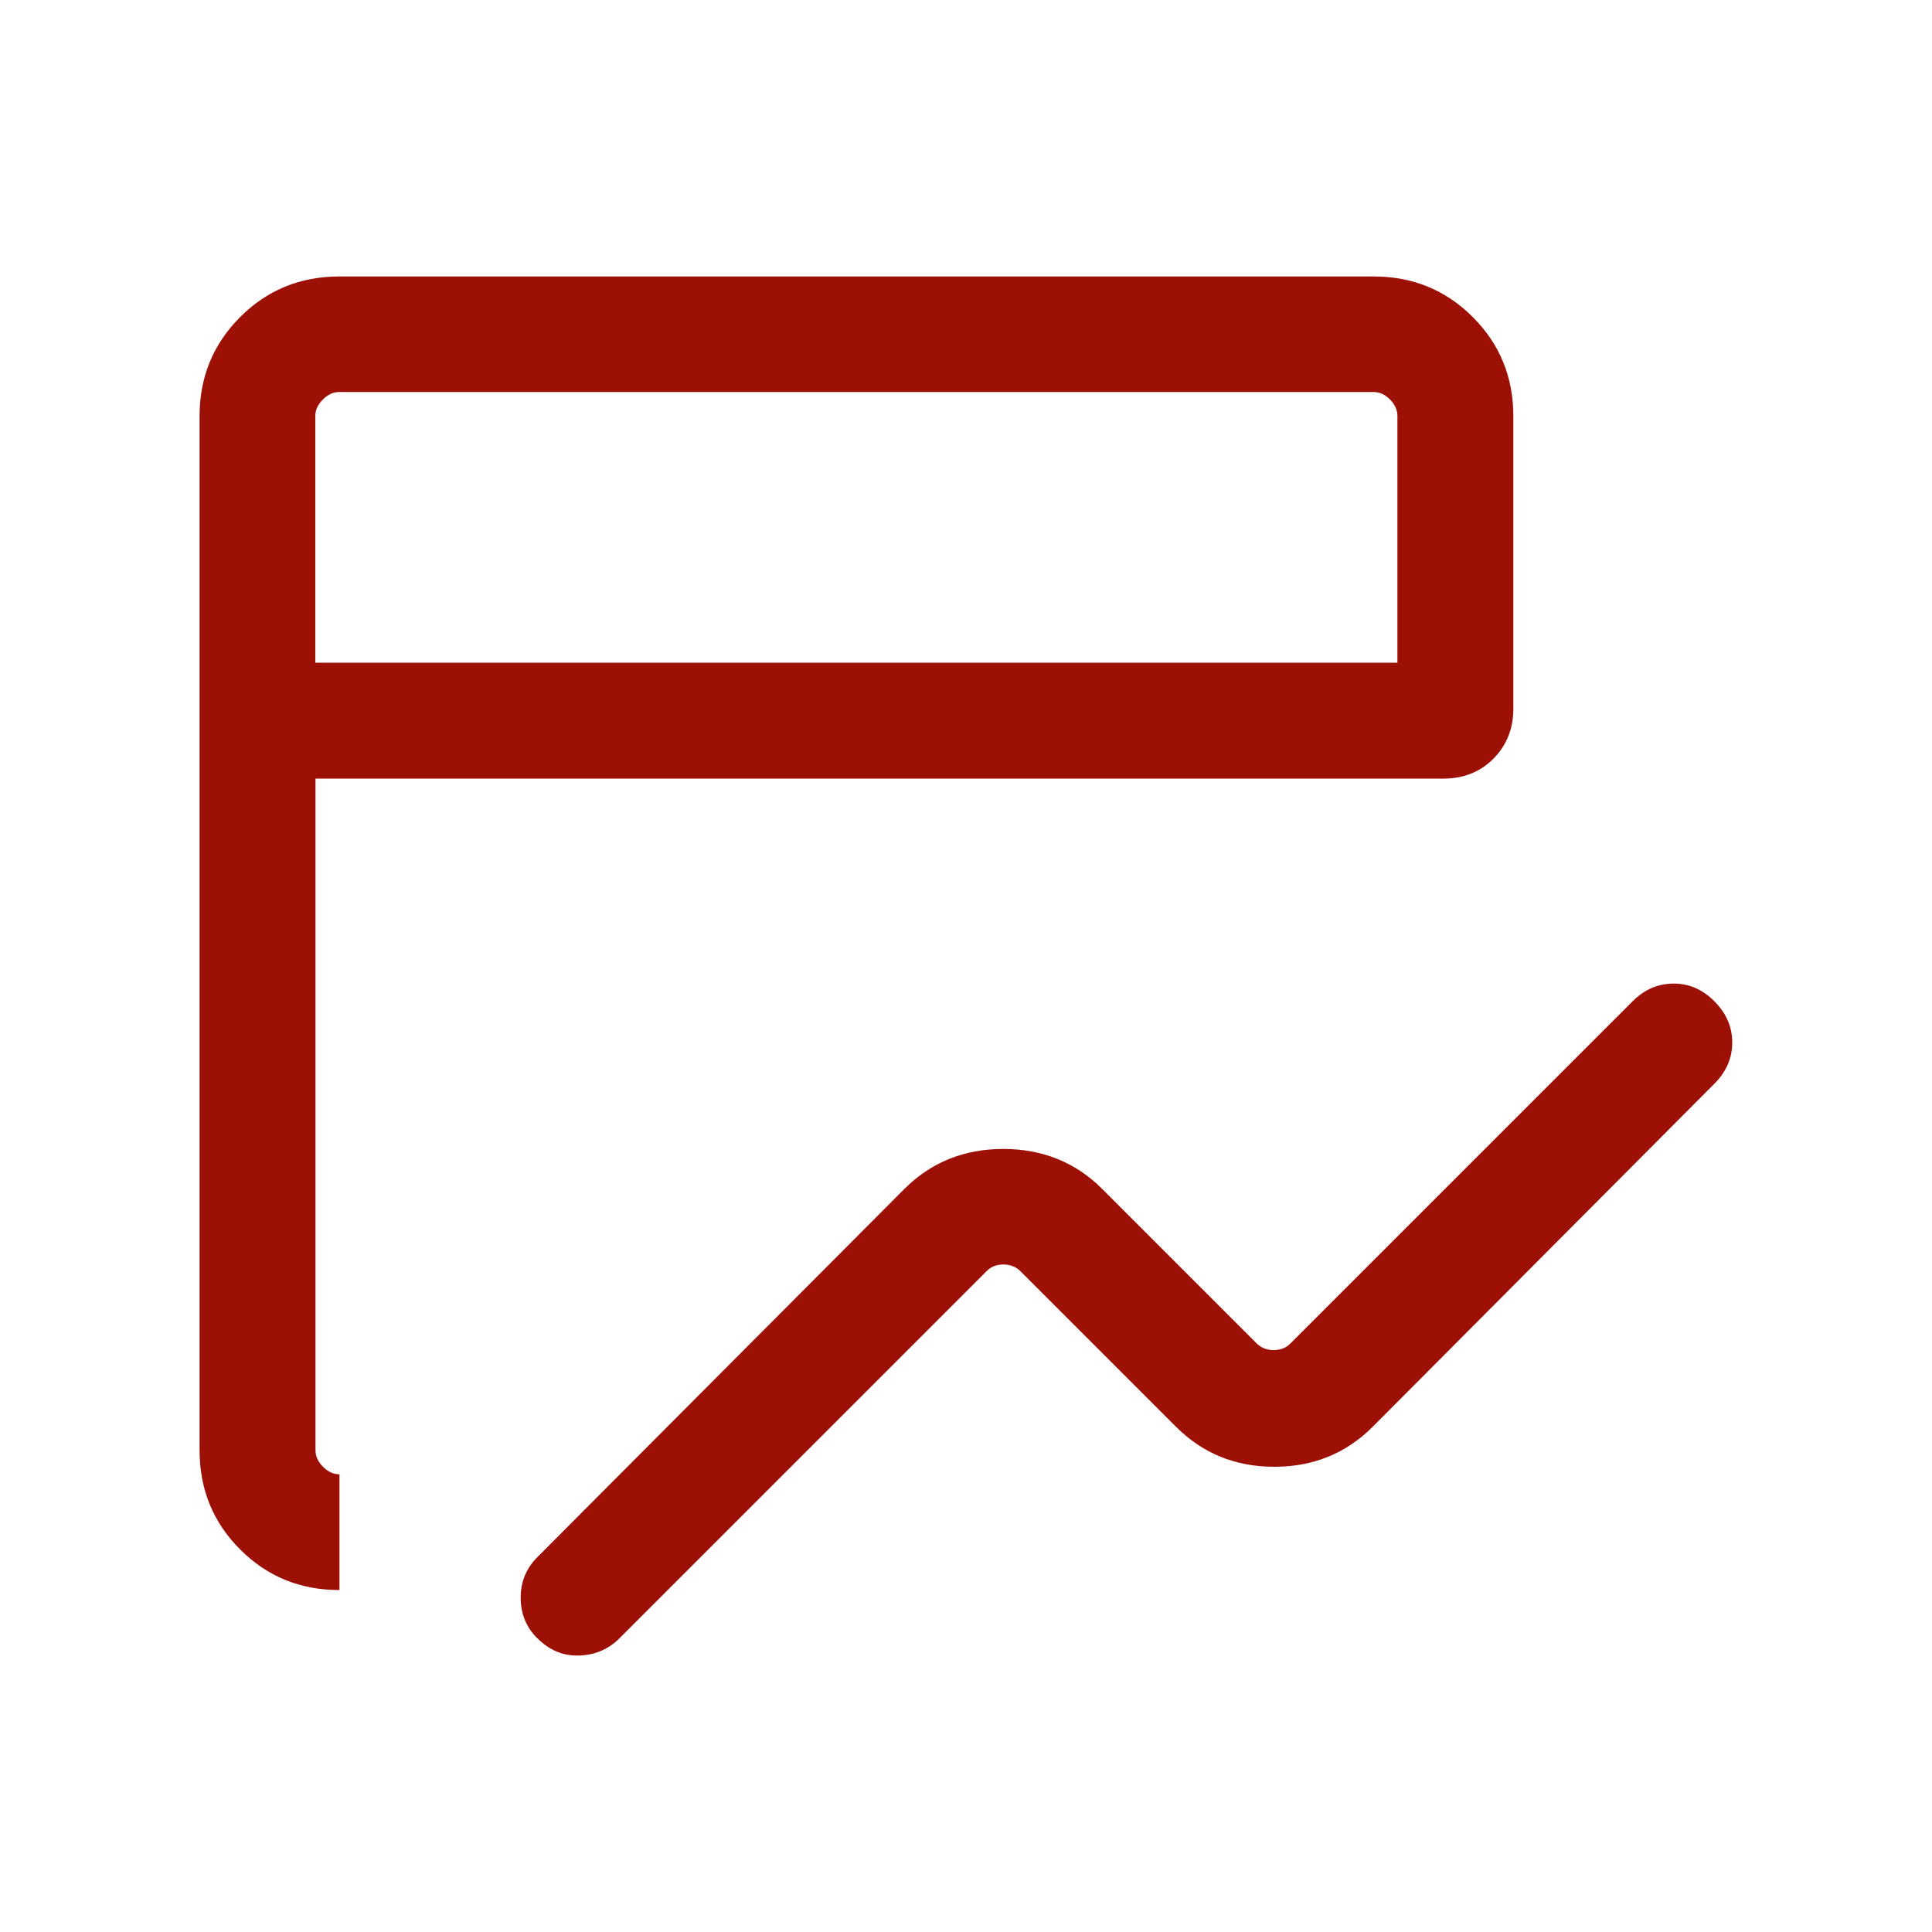 <?xml version="1.0" encoding="UTF-8"?>
<svg xmlns="http://www.w3.org/2000/svg" version="1.1" viewBox="0 0 100 100">
  <defs>
    <style>
      .cls-1 {
        fill: #9c1006;
      }
    </style>
  </defs>
  <g>
    <g id="Ebene_1">
      <path class="cls-1" d="M16.33,34.3v-14,14ZM16.33,34.3h56v-12.77c0-.31-.13-.59-.38-.85-.26-.26-.54-.39-.85-.39H17.56c-.31,0-.59.13-.85.39-.26.26-.39.54-.39.85v12.77ZM17.56,82.3c-2.02,0-3.73-.7-5.13-2.1-1.4-1.4-2.1-3.11-2.1-5.13V21.54c0-2.02.7-3.73,2.1-5.13,1.4-1.4,3.11-2.1,5.13-2.1h53.54c2.02,0,3.73.7,5.13,2.1,1.4,1.4,2.1,3.11,2.1,5.13v15.15c0,1.03-.35,1.89-1.03,2.58-.69.69-1.55,1.03-2.58,1.03H16.33v34.77c0,.31.13.59.39.85.26.26.54.39.85.39v6ZM27.82,84.81c-.58-.58-.87-1.28-.87-2.11s.29-1.53.87-2.11l18.99-19.05c1.38-1.38,3.09-2.07,5.12-2.07s3.74.69,5.12,2.07l7.99,7.99c.23.23.53.35.88.35s.65-.11.88-.35l17.71-17.71c.6-.6,1.29-.9,2.09-.91.8-.01,1.51.29,2.13.91.62.62.93,1.33.93,2.14s-.31,1.52-.93,2.14l-17.68,17.75c-1.38,1.38-3.08,2.07-5.09,2.07s-3.71-.69-5.09-2.07l-8.05-8.05c-.23-.23-.53-.35-.88-.35s-.65.11-.88.35l-19.01,19.01c-.55.55-1.24.85-2.06.88-.82.03-1.54-.26-2.16-.88"></path>
    </g>
  </g>
</svg>
